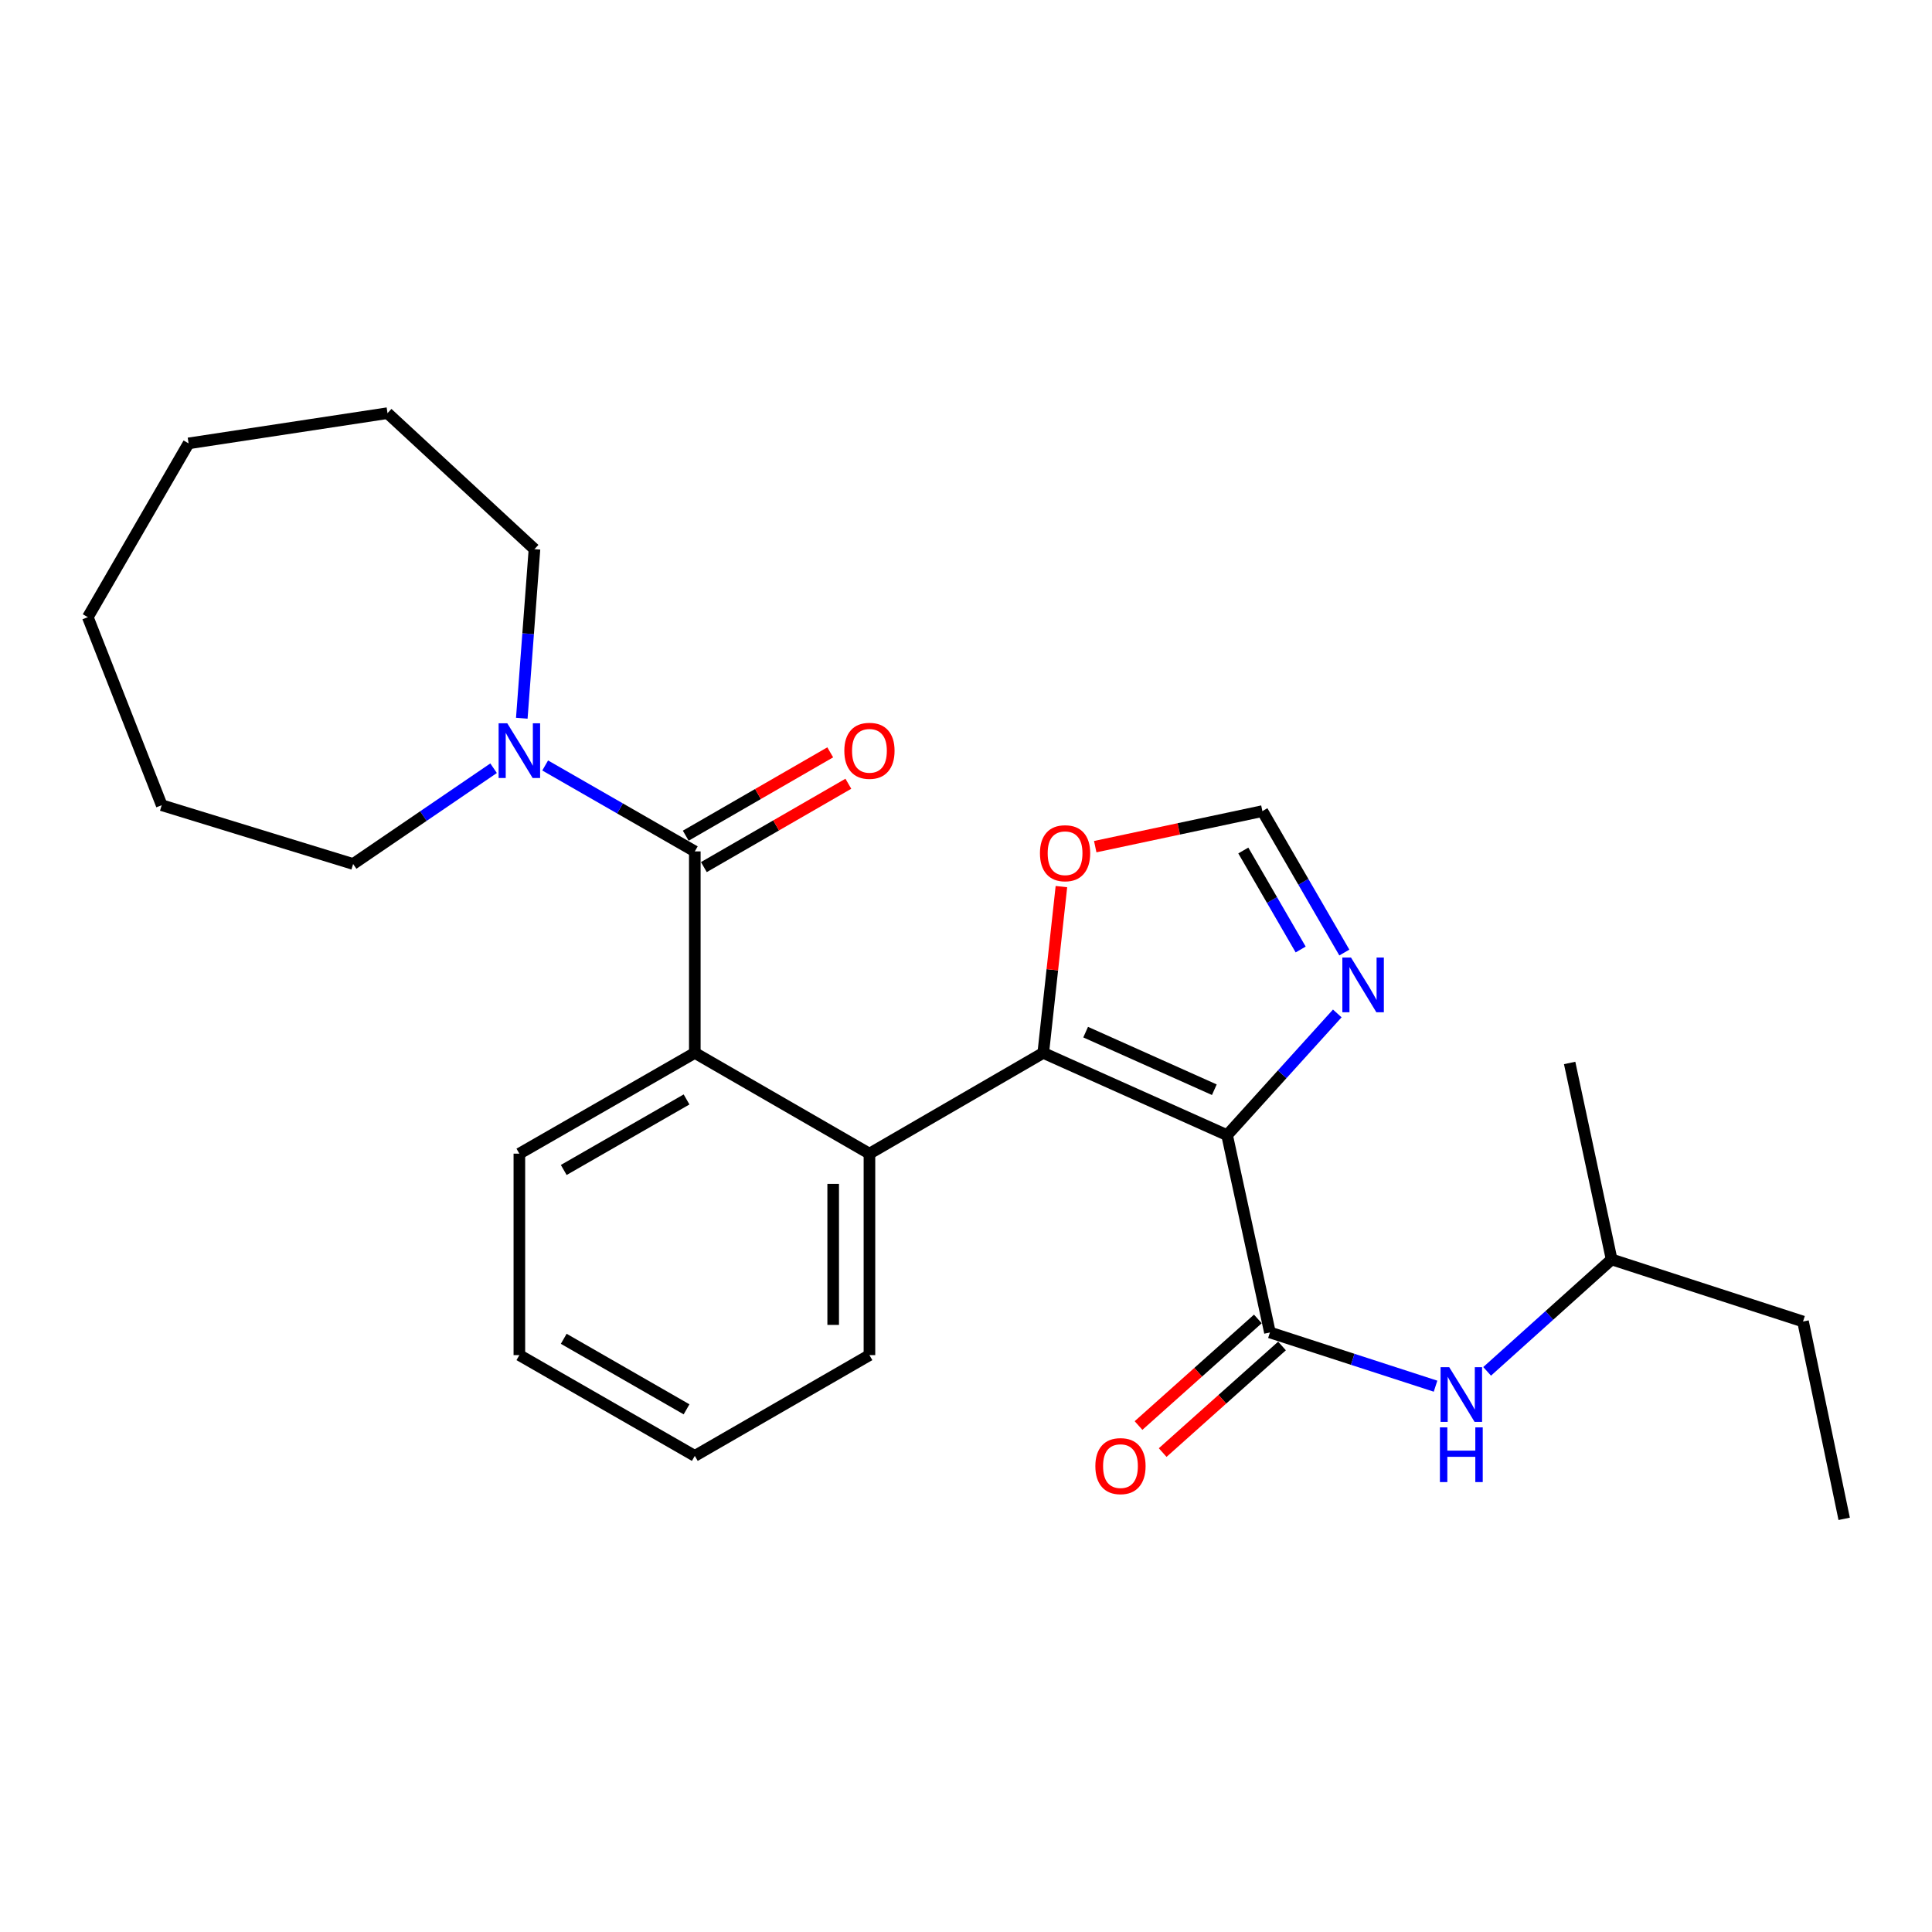 <?xml version='1.0' encoding='iso-8859-1'?>
<svg version='1.1' baseProfile='full'
              xmlns='http://www.w3.org/2000/svg'
                      xmlns:rdkit='http://www.rdkit.org/xml'
                      xmlns:xlink='http://www.w3.org/1999/xlink'
                  xml:space='preserve'
width='1000px' height='1000px' viewBox='0 0 1000 1000'>
<!-- END OF HEADER -->
<rect style='opacity:1.0;fill:#FFFFFF;stroke:none' width='1000' height='1000' x='0' y='0'> </rect>
<path class='bond-0' d='M 635.145,587.556 L 539.988,544.972' style='fill:none;fill-rule:evenodd;stroke:#000000;stroke-width:6px;stroke-linecap:butt;stroke-linejoin:miter;stroke-opacity:1' />
<path class='bond-0' d='M 628.538,564.037 L 561.928,534.228' style='fill:none;fill-rule:evenodd;stroke:#000000;stroke-width:6px;stroke-linecap:butt;stroke-linejoin:miter;stroke-opacity:1' />
<path class='bond-1' d='M 635.145,587.556 L 657.313,689.678' style='fill:none;fill-rule:evenodd;stroke:#000000;stroke-width:6px;stroke-linecap:butt;stroke-linejoin:miter;stroke-opacity:1' />
<path class='bond-5' d='M 635.145,587.556 L 663.66,556.054' style='fill:none;fill-rule:evenodd;stroke:#000000;stroke-width:6px;stroke-linecap:butt;stroke-linejoin:miter;stroke-opacity:1' />
<path class='bond-5' d='M 663.66,556.054 L 692.175,524.553' style='fill:none;fill-rule:evenodd;stroke:#0000FF;stroke-width:6px;stroke-linecap:butt;stroke-linejoin:miter;stroke-opacity:1' />
<path class='bond-3' d='M 539.988,544.972 L 450.023,597.128' style='fill:none;fill-rule:evenodd;stroke:#000000;stroke-width:6px;stroke-linecap:butt;stroke-linejoin:miter;stroke-opacity:1' />
<path class='bond-7' d='M 539.988,544.972 L 544.686,501.939' style='fill:none;fill-rule:evenodd;stroke:#000000;stroke-width:6px;stroke-linecap:butt;stroke-linejoin:miter;stroke-opacity:1' />
<path class='bond-7' d='M 544.686,501.939 L 549.385,458.907' style='fill:none;fill-rule:evenodd;stroke:#FF0000;stroke-width:6px;stroke-linecap:butt;stroke-linejoin:miter;stroke-opacity:1' />
<path class='bond-9' d='M 657.313,689.678 L 700.174,703.582' style='fill:none;fill-rule:evenodd;stroke:#000000;stroke-width:6px;stroke-linecap:butt;stroke-linejoin:miter;stroke-opacity:1' />
<path class='bond-9' d='M 700.174,703.582 L 743.036,717.486' style='fill:none;fill-rule:evenodd;stroke:#0000FF;stroke-width:6px;stroke-linecap:butt;stroke-linejoin:miter;stroke-opacity:1' />
<path class='bond-11' d='M 651.061,682.679 L 620.178,710.265' style='fill:none;fill-rule:evenodd;stroke:#000000;stroke-width:6px;stroke-linecap:butt;stroke-linejoin:miter;stroke-opacity:1' />
<path class='bond-11' d='M 620.178,710.265 L 589.296,737.851' style='fill:none;fill-rule:evenodd;stroke:#FF0000;stroke-width:6px;stroke-linecap:butt;stroke-linejoin:miter;stroke-opacity:1' />
<path class='bond-11' d='M 663.564,696.677 L 632.682,724.263' style='fill:none;fill-rule:evenodd;stroke:#000000;stroke-width:6px;stroke-linecap:butt;stroke-linejoin:miter;stroke-opacity:1' />
<path class='bond-11' d='M 632.682,724.263 L 601.799,751.848' style='fill:none;fill-rule:evenodd;stroke:#FF0000;stroke-width:6px;stroke-linecap:butt;stroke-linejoin:miter;stroke-opacity:1' />
<path class='bond-2' d='M 359.631,440.681 L 359.631,544.972' style='fill:none;fill-rule:evenodd;stroke:#000000;stroke-width:6px;stroke-linecap:butt;stroke-linejoin:miter;stroke-opacity:1' />
<path class='bond-6' d='M 359.631,440.681 L 320.906,418.443' style='fill:none;fill-rule:evenodd;stroke:#000000;stroke-width:6px;stroke-linecap:butt;stroke-linejoin:miter;stroke-opacity:1' />
<path class='bond-6' d='M 320.906,418.443 L 282.18,396.206' style='fill:none;fill-rule:evenodd;stroke:#0000FF;stroke-width:6px;stroke-linecap:butt;stroke-linejoin:miter;stroke-opacity:1' />
<path class='bond-10' d='M 364.321,448.809 L 401.712,427.239' style='fill:none;fill-rule:evenodd;stroke:#000000;stroke-width:6px;stroke-linecap:butt;stroke-linejoin:miter;stroke-opacity:1' />
<path class='bond-10' d='M 401.712,427.239 L 439.104,405.668' style='fill:none;fill-rule:evenodd;stroke:#FF0000;stroke-width:6px;stroke-linecap:butt;stroke-linejoin:miter;stroke-opacity:1' />
<path class='bond-10' d='M 354.942,432.552 L 392.334,410.981' style='fill:none;fill-rule:evenodd;stroke:#000000;stroke-width:6px;stroke-linecap:butt;stroke-linejoin:miter;stroke-opacity:1' />
<path class='bond-10' d='M 392.334,410.981 L 429.725,389.411' style='fill:none;fill-rule:evenodd;stroke:#FF0000;stroke-width:6px;stroke-linecap:butt;stroke-linejoin:miter;stroke-opacity:1' />
<path class='bond-4' d='M 450.023,597.128 L 359.631,544.972' style='fill:none;fill-rule:evenodd;stroke:#000000;stroke-width:6px;stroke-linecap:butt;stroke-linejoin:miter;stroke-opacity:1' />
<path class='bond-12' d='M 450.023,597.128 L 450.023,701.408' style='fill:none;fill-rule:evenodd;stroke:#000000;stroke-width:6px;stroke-linecap:butt;stroke-linejoin:miter;stroke-opacity:1' />
<path class='bond-12' d='M 431.255,612.77 L 431.255,685.766' style='fill:none;fill-rule:evenodd;stroke:#000000;stroke-width:6px;stroke-linecap:butt;stroke-linejoin:miter;stroke-opacity:1' />
<path class='bond-13' d='M 359.631,544.972 L 268.822,597.128' style='fill:none;fill-rule:evenodd;stroke:#000000;stroke-width:6px;stroke-linecap:butt;stroke-linejoin:miter;stroke-opacity:1' />
<path class='bond-13' d='M 355.358,569.07 L 291.791,605.58' style='fill:none;fill-rule:evenodd;stroke:#000000;stroke-width:6px;stroke-linecap:butt;stroke-linejoin:miter;stroke-opacity:1' />
<path class='bond-8' d='M 695.827,493.032 L 674.62,456.429' style='fill:none;fill-rule:evenodd;stroke:#0000FF;stroke-width:6px;stroke-linecap:butt;stroke-linejoin:miter;stroke-opacity:1' />
<path class='bond-8' d='M 674.62,456.429 L 653.413,419.827' style='fill:none;fill-rule:evenodd;stroke:#000000;stroke-width:6px;stroke-linecap:butt;stroke-linejoin:miter;stroke-opacity:1' />
<path class='bond-8' d='M 673.225,491.46 L 658.38,465.838' style='fill:none;fill-rule:evenodd;stroke:#0000FF;stroke-width:6px;stroke-linecap:butt;stroke-linejoin:miter;stroke-opacity:1' />
<path class='bond-8' d='M 658.38,465.838 L 643.535,440.217' style='fill:none;fill-rule:evenodd;stroke:#000000;stroke-width:6px;stroke-linecap:butt;stroke-linejoin:miter;stroke-opacity:1' />
<path class='bond-14' d='M 270.08,371.76 L 273.361,328.002' style='fill:none;fill-rule:evenodd;stroke:#0000FF;stroke-width:6px;stroke-linecap:butt;stroke-linejoin:miter;stroke-opacity:1' />
<path class='bond-14' d='M 273.361,328.002 L 276.643,284.244' style='fill:none;fill-rule:evenodd;stroke:#000000;stroke-width:6px;stroke-linecap:butt;stroke-linejoin:miter;stroke-opacity:1' />
<path class='bond-15' d='M 255.479,397.632 L 219.129,422.415' style='fill:none;fill-rule:evenodd;stroke:#0000FF;stroke-width:6px;stroke-linecap:butt;stroke-linejoin:miter;stroke-opacity:1' />
<path class='bond-15' d='M 219.129,422.415 L 182.779,447.198' style='fill:none;fill-rule:evenodd;stroke:#000000;stroke-width:6px;stroke-linecap:butt;stroke-linejoin:miter;stroke-opacity:1' />
<path class='bond-26' d='M 566.891,438.226 L 610.152,429.026' style='fill:none;fill-rule:evenodd;stroke:#FF0000;stroke-width:6px;stroke-linecap:butt;stroke-linejoin:miter;stroke-opacity:1' />
<path class='bond-26' d='M 610.152,429.026 L 653.413,419.827' style='fill:none;fill-rule:evenodd;stroke:#000000;stroke-width:6px;stroke-linecap:butt;stroke-linejoin:miter;stroke-opacity:1' />
<path class='bond-16' d='M 769.735,709.809 L 801.955,680.844' style='fill:none;fill-rule:evenodd;stroke:#0000FF;stroke-width:6px;stroke-linecap:butt;stroke-linejoin:miter;stroke-opacity:1' />
<path class='bond-16' d='M 801.955,680.844 L 834.176,651.88' style='fill:none;fill-rule:evenodd;stroke:#000000;stroke-width:6px;stroke-linecap:butt;stroke-linejoin:miter;stroke-opacity:1' />
<path class='bond-22' d='M 450.023,701.408 L 359.631,753.564' style='fill:none;fill-rule:evenodd;stroke:#000000;stroke-width:6px;stroke-linecap:butt;stroke-linejoin:miter;stroke-opacity:1' />
<path class='bond-27' d='M 268.822,597.128 L 268.822,701.408' style='fill:none;fill-rule:evenodd;stroke:#000000;stroke-width:6px;stroke-linecap:butt;stroke-linejoin:miter;stroke-opacity:1' />
<path class='bond-19' d='M 276.643,284.244 L 200.577,213.851' style='fill:none;fill-rule:evenodd;stroke:#000000;stroke-width:6px;stroke-linecap:butt;stroke-linejoin:miter;stroke-opacity:1' />
<path class='bond-20' d='M 182.779,447.198 L 83.701,416.771' style='fill:none;fill-rule:evenodd;stroke:#000000;stroke-width:6px;stroke-linecap:butt;stroke-linejoin:miter;stroke-opacity:1' />
<path class='bond-17' d='M 834.176,651.88 L 933.243,684.016' style='fill:none;fill-rule:evenodd;stroke:#000000;stroke-width:6px;stroke-linecap:butt;stroke-linejoin:miter;stroke-opacity:1' />
<path class='bond-18' d='M 834.176,651.88 L 812.446,550.185' style='fill:none;fill-rule:evenodd;stroke:#000000;stroke-width:6px;stroke-linecap:butt;stroke-linejoin:miter;stroke-opacity:1' />
<path class='bond-23' d='M 933.243,684.016 L 954.545,786.149' style='fill:none;fill-rule:evenodd;stroke:#000000;stroke-width:6px;stroke-linecap:butt;stroke-linejoin:miter;stroke-opacity:1' />
<path class='bond-24' d='M 200.577,213.851 L 97.611,229.492' style='fill:none;fill-rule:evenodd;stroke:#000000;stroke-width:6px;stroke-linecap:butt;stroke-linejoin:miter;stroke-opacity:1' />
<path class='bond-25' d='M 83.701,416.771 L 45.455,319.446' style='fill:none;fill-rule:evenodd;stroke:#000000;stroke-width:6px;stroke-linecap:butt;stroke-linejoin:miter;stroke-opacity:1' />
<path class='bond-21' d='M 268.822,701.408 L 359.631,753.564' style='fill:none;fill-rule:evenodd;stroke:#000000;stroke-width:6px;stroke-linecap:butt;stroke-linejoin:miter;stroke-opacity:1' />
<path class='bond-21' d='M 291.791,692.957 L 355.358,729.466' style='fill:none;fill-rule:evenodd;stroke:#000000;stroke-width:6px;stroke-linecap:butt;stroke-linejoin:miter;stroke-opacity:1' />
<path class='bond-28' d='M 97.611,229.492 L 45.455,319.446' style='fill:none;fill-rule:evenodd;stroke:#000000;stroke-width:6px;stroke-linecap:butt;stroke-linejoin:miter;stroke-opacity:1' />
<path  class='atom-6' d='M 699.278 495.631
L 708.558 510.631
Q 709.478 512.111, 710.958 514.791
Q 712.438 517.471, 712.518 517.631
L 712.518 495.631
L 716.278 495.631
L 716.278 523.951
L 712.398 523.951
L 702.438 507.551
Q 701.278 505.631, 700.038 503.431
Q 698.838 501.231, 698.478 500.551
L 698.478 523.951
L 694.798 523.951
L 694.798 495.631
L 699.278 495.631
' fill='#0000FF'/>
<path  class='atom-7' d='M 262.562 374.375
L 271.842 389.375
Q 272.762 390.855, 274.242 393.535
Q 275.722 396.215, 275.802 396.375
L 275.802 374.375
L 279.562 374.375
L 279.562 402.695
L 275.682 402.695
L 265.722 386.295
Q 264.562 384.375, 263.322 382.175
Q 262.122 379.975, 261.762 379.295
L 261.762 402.695
L 258.082 402.695
L 258.082 374.375
L 262.562 374.375
' fill='#0000FF'/>
<path  class='atom-8' d='M 538.28 441.626
Q 538.28 434.826, 541.64 431.026
Q 545 427.226, 551.28 427.226
Q 557.56 427.226, 560.92 431.026
Q 564.28 434.826, 564.28 441.626
Q 564.28 448.506, 560.88 452.426
Q 557.48 456.306, 551.28 456.306
Q 545.04 456.306, 541.64 452.426
Q 538.28 448.546, 538.28 441.626
M 551.28 453.106
Q 555.6 453.106, 557.92 450.226
Q 560.28 447.306, 560.28 441.626
Q 560.28 436.066, 557.92 433.266
Q 555.6 430.426, 551.28 430.426
Q 546.96 430.426, 544.6 433.226
Q 542.28 436.026, 542.28 441.626
Q 542.28 447.346, 544.6 450.226
Q 546.96 453.106, 551.28 453.106
' fill='#FF0000'/>
<path  class='atom-10' d='M 750.12 707.654
L 759.4 722.654
Q 760.32 724.134, 761.8 726.814
Q 763.28 729.494, 763.36 729.654
L 763.36 707.654
L 767.12 707.654
L 767.12 735.974
L 763.24 735.974
L 753.28 719.574
Q 752.12 717.654, 750.88 715.454
Q 749.68 713.254, 749.32 712.574
L 749.32 735.974
L 745.64 735.974
L 745.64 707.654
L 750.12 707.654
' fill='#0000FF'/>
<path  class='atom-10' d='M 745.3 738.806
L 749.14 738.806
L 749.14 750.846
L 763.62 750.846
L 763.62 738.806
L 767.46 738.806
L 767.46 767.126
L 763.62 767.126
L 763.62 754.046
L 749.14 754.046
L 749.14 767.126
L 745.3 767.126
L 745.3 738.806
' fill='#0000FF'/>
<path  class='atom-11' d='M 437.023 388.615
Q 437.023 381.815, 440.383 378.015
Q 443.743 374.215, 450.023 374.215
Q 456.303 374.215, 459.663 378.015
Q 463.023 381.815, 463.023 388.615
Q 463.023 395.495, 459.623 399.415
Q 456.223 403.295, 450.023 403.295
Q 443.783 403.295, 440.383 399.415
Q 437.023 395.535, 437.023 388.615
M 450.023 400.095
Q 454.343 400.095, 456.663 397.215
Q 459.023 394.295, 459.023 388.615
Q 459.023 383.055, 456.663 380.255
Q 454.343 377.415, 450.023 377.415
Q 445.703 377.415, 443.343 380.215
Q 441.023 383.015, 441.023 388.615
Q 441.023 394.335, 443.343 397.215
Q 445.703 400.095, 450.023 400.095
' fill='#FF0000'/>
<path  class='atom-12' d='M 566.954 758.858
Q 566.954 752.058, 570.314 748.258
Q 573.674 744.458, 579.954 744.458
Q 586.234 744.458, 589.594 748.258
Q 592.954 752.058, 592.954 758.858
Q 592.954 765.738, 589.554 769.658
Q 586.154 773.538, 579.954 773.538
Q 573.714 773.538, 570.314 769.658
Q 566.954 765.778, 566.954 758.858
M 579.954 770.338
Q 584.274 770.338, 586.594 767.458
Q 588.954 764.538, 588.954 758.858
Q 588.954 753.298, 586.594 750.498
Q 584.274 747.658, 579.954 747.658
Q 575.634 747.658, 573.274 750.458
Q 570.954 753.258, 570.954 758.858
Q 570.954 764.578, 573.274 767.458
Q 575.634 770.338, 579.954 770.338
' fill='#FF0000'/>
</svg>
